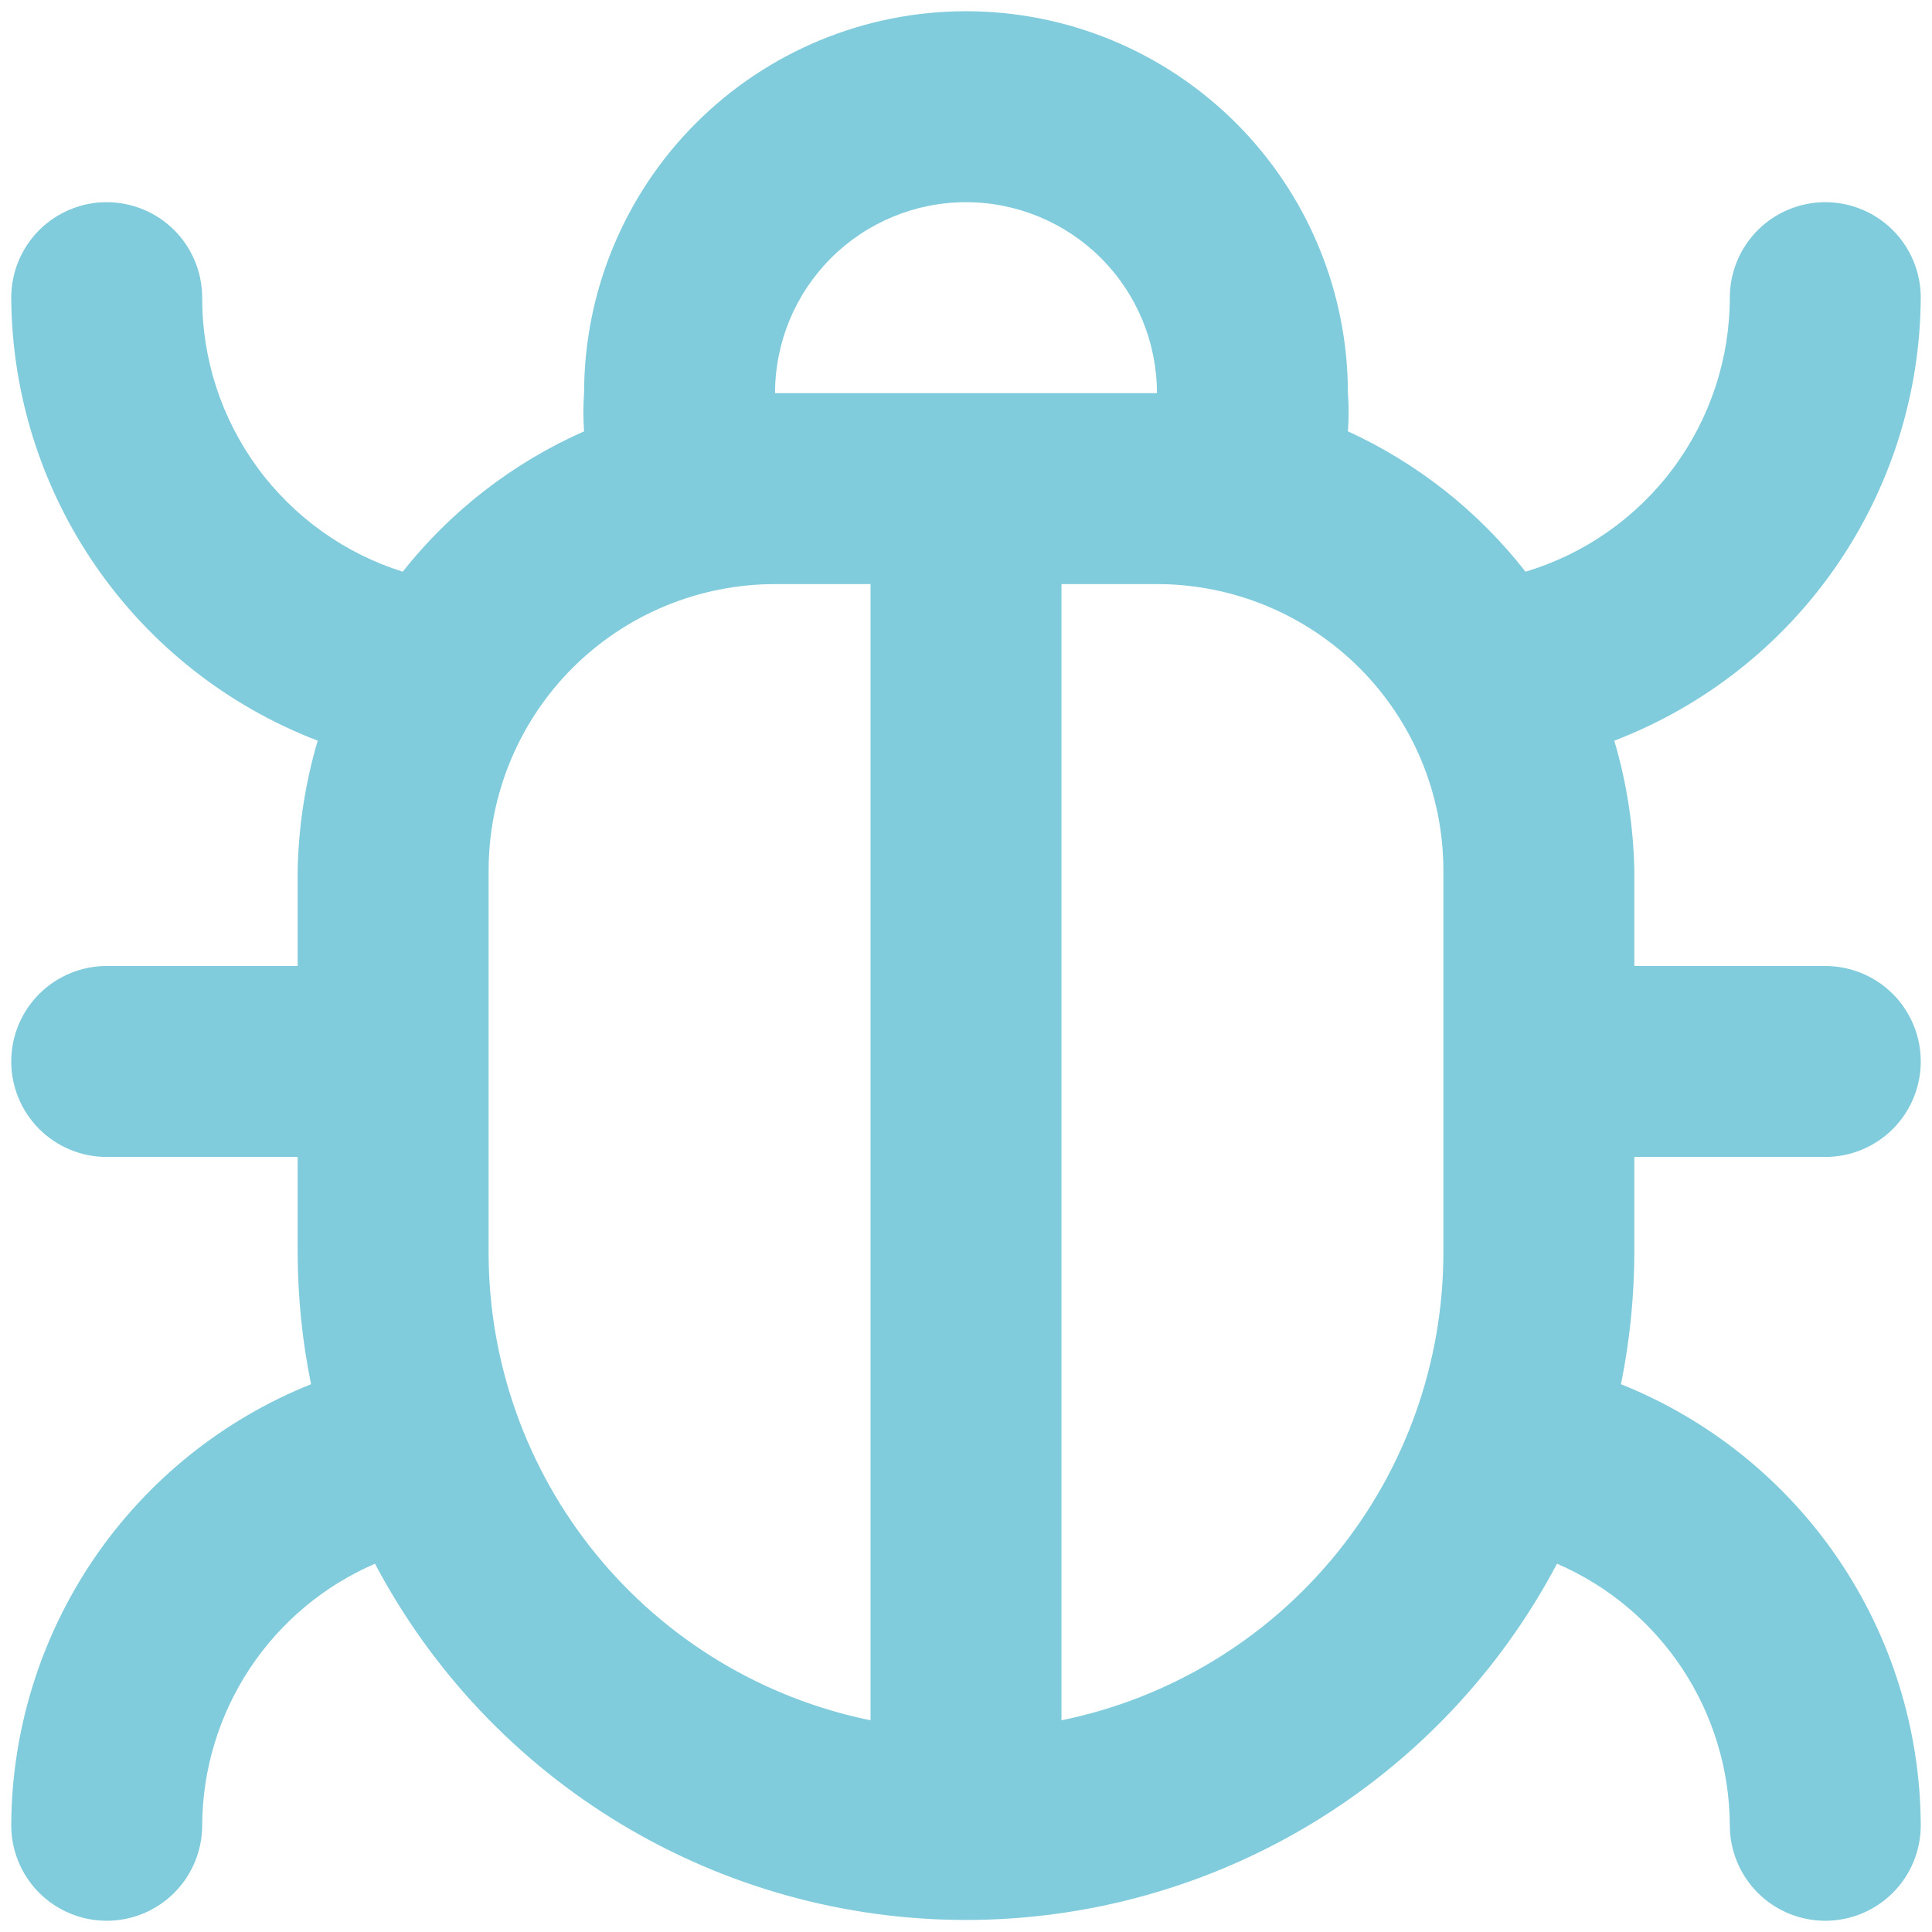 <svg width="43" height="43" viewBox="0 0 43 43" fill="none" xmlns="http://www.w3.org/2000/svg">
<path d="M36.375 25.75H40.625C41.189 25.75 41.729 25.526 42.128 25.128C42.526 24.729 42.75 24.189 42.75 23.625C42.75 23.061 42.526 22.521 42.128 22.122C41.729 21.724 41.189 21.5 40.625 21.5H36.375V19.375C36.356 18.396 36.206 17.424 35.929 16.485C37.926 15.719 39.646 14.368 40.863 12.609C42.08 10.85 42.738 8.764 42.75 6.625C42.75 6.061 42.526 5.521 42.128 5.122C41.729 4.724 41.189 4.5 40.625 4.5C40.061 4.5 39.521 4.724 39.122 5.122C38.724 5.521 38.5 6.061 38.5 6.625C38.498 7.995 38.055 9.329 37.236 10.427C36.417 11.526 35.265 12.331 33.953 12.724C32.904 11.381 31.549 10.309 30 9.6C30.022 9.317 30.022 9.033 30 8.75C30 6.496 29.105 4.334 27.51 2.74C25.916 1.146 23.754 0.25 21.5 0.25C19.246 0.25 17.084 1.146 15.49 2.74C13.896 4.334 13 6.496 13 8.75C12.978 9.033 12.978 9.317 13 9.6C11.42 10.298 10.034 11.37 8.963 12.724C7.666 12.316 6.533 11.504 5.73 10.407C4.927 9.31 4.496 7.985 4.5 6.625C4.5 6.061 4.276 5.521 3.878 5.122C3.479 4.724 2.939 4.5 2.375 4.5C1.811 4.5 1.271 4.724 0.872 5.122C0.474 5.521 0.25 6.061 0.25 6.625C0.262 8.764 0.92 10.85 2.137 12.609C3.354 14.368 5.074 15.719 7.071 16.485C6.794 17.424 6.644 18.396 6.625 19.375V21.5H2.375C1.811 21.5 1.271 21.724 0.872 22.122C0.474 22.521 0.25 23.061 0.25 23.625C0.25 24.189 0.474 24.729 0.872 25.128C1.271 25.526 1.811 25.75 2.375 25.75H6.625V27.875C6.627 28.86 6.726 29.842 6.923 30.808C4.96 31.594 3.276 32.949 2.087 34.697C0.899 36.447 0.259 38.51 0.25 40.625C0.25 41.189 0.474 41.729 0.872 42.128C1.271 42.526 1.811 42.75 2.375 42.75C2.939 42.75 3.479 42.526 3.878 42.128C4.276 41.729 4.5 41.189 4.5 40.625C4.506 39.386 4.873 38.175 5.556 37.141C6.239 36.107 7.209 35.294 8.346 34.803C9.61 37.196 11.503 39.199 13.821 40.596C16.139 41.993 18.794 42.732 21.5 42.732C24.206 42.732 26.861 41.993 29.179 40.596C31.497 39.199 33.39 37.196 34.654 34.803C35.791 35.294 36.761 36.107 37.444 37.141C38.127 38.175 38.494 39.386 38.5 40.625C38.5 41.189 38.724 41.729 39.122 42.128C39.521 42.526 40.061 42.75 40.625 42.75C41.189 42.75 41.729 42.526 42.128 42.128C42.526 41.729 42.75 41.189 42.75 40.625C42.741 38.51 42.101 36.447 40.913 34.697C39.724 32.949 38.04 31.594 36.078 30.808C36.273 29.842 36.373 28.86 36.375 27.875V25.75ZM19.375 38.288C16.975 37.798 14.818 36.494 13.269 34.596C11.72 32.699 10.874 30.324 10.875 27.875V19.375C10.875 17.684 11.547 16.063 12.742 14.867C13.938 13.672 15.559 13 17.25 13H19.375V38.288ZM17.25 8.75C17.25 7.623 17.698 6.542 18.495 5.745C19.292 4.948 20.373 4.5 21.5 4.5C22.627 4.5 23.708 4.948 24.505 5.745C25.302 6.542 25.75 7.623 25.75 8.75H17.25ZM32.125 27.875C32.126 30.324 31.28 32.699 29.731 34.596C28.182 36.494 26.025 37.798 23.625 38.288V13H25.75C27.441 13 29.062 13.672 30.258 14.867C31.453 16.063 32.125 17.684 32.125 19.375V27.875Z" fill="#80CBDC"/>
</svg>
